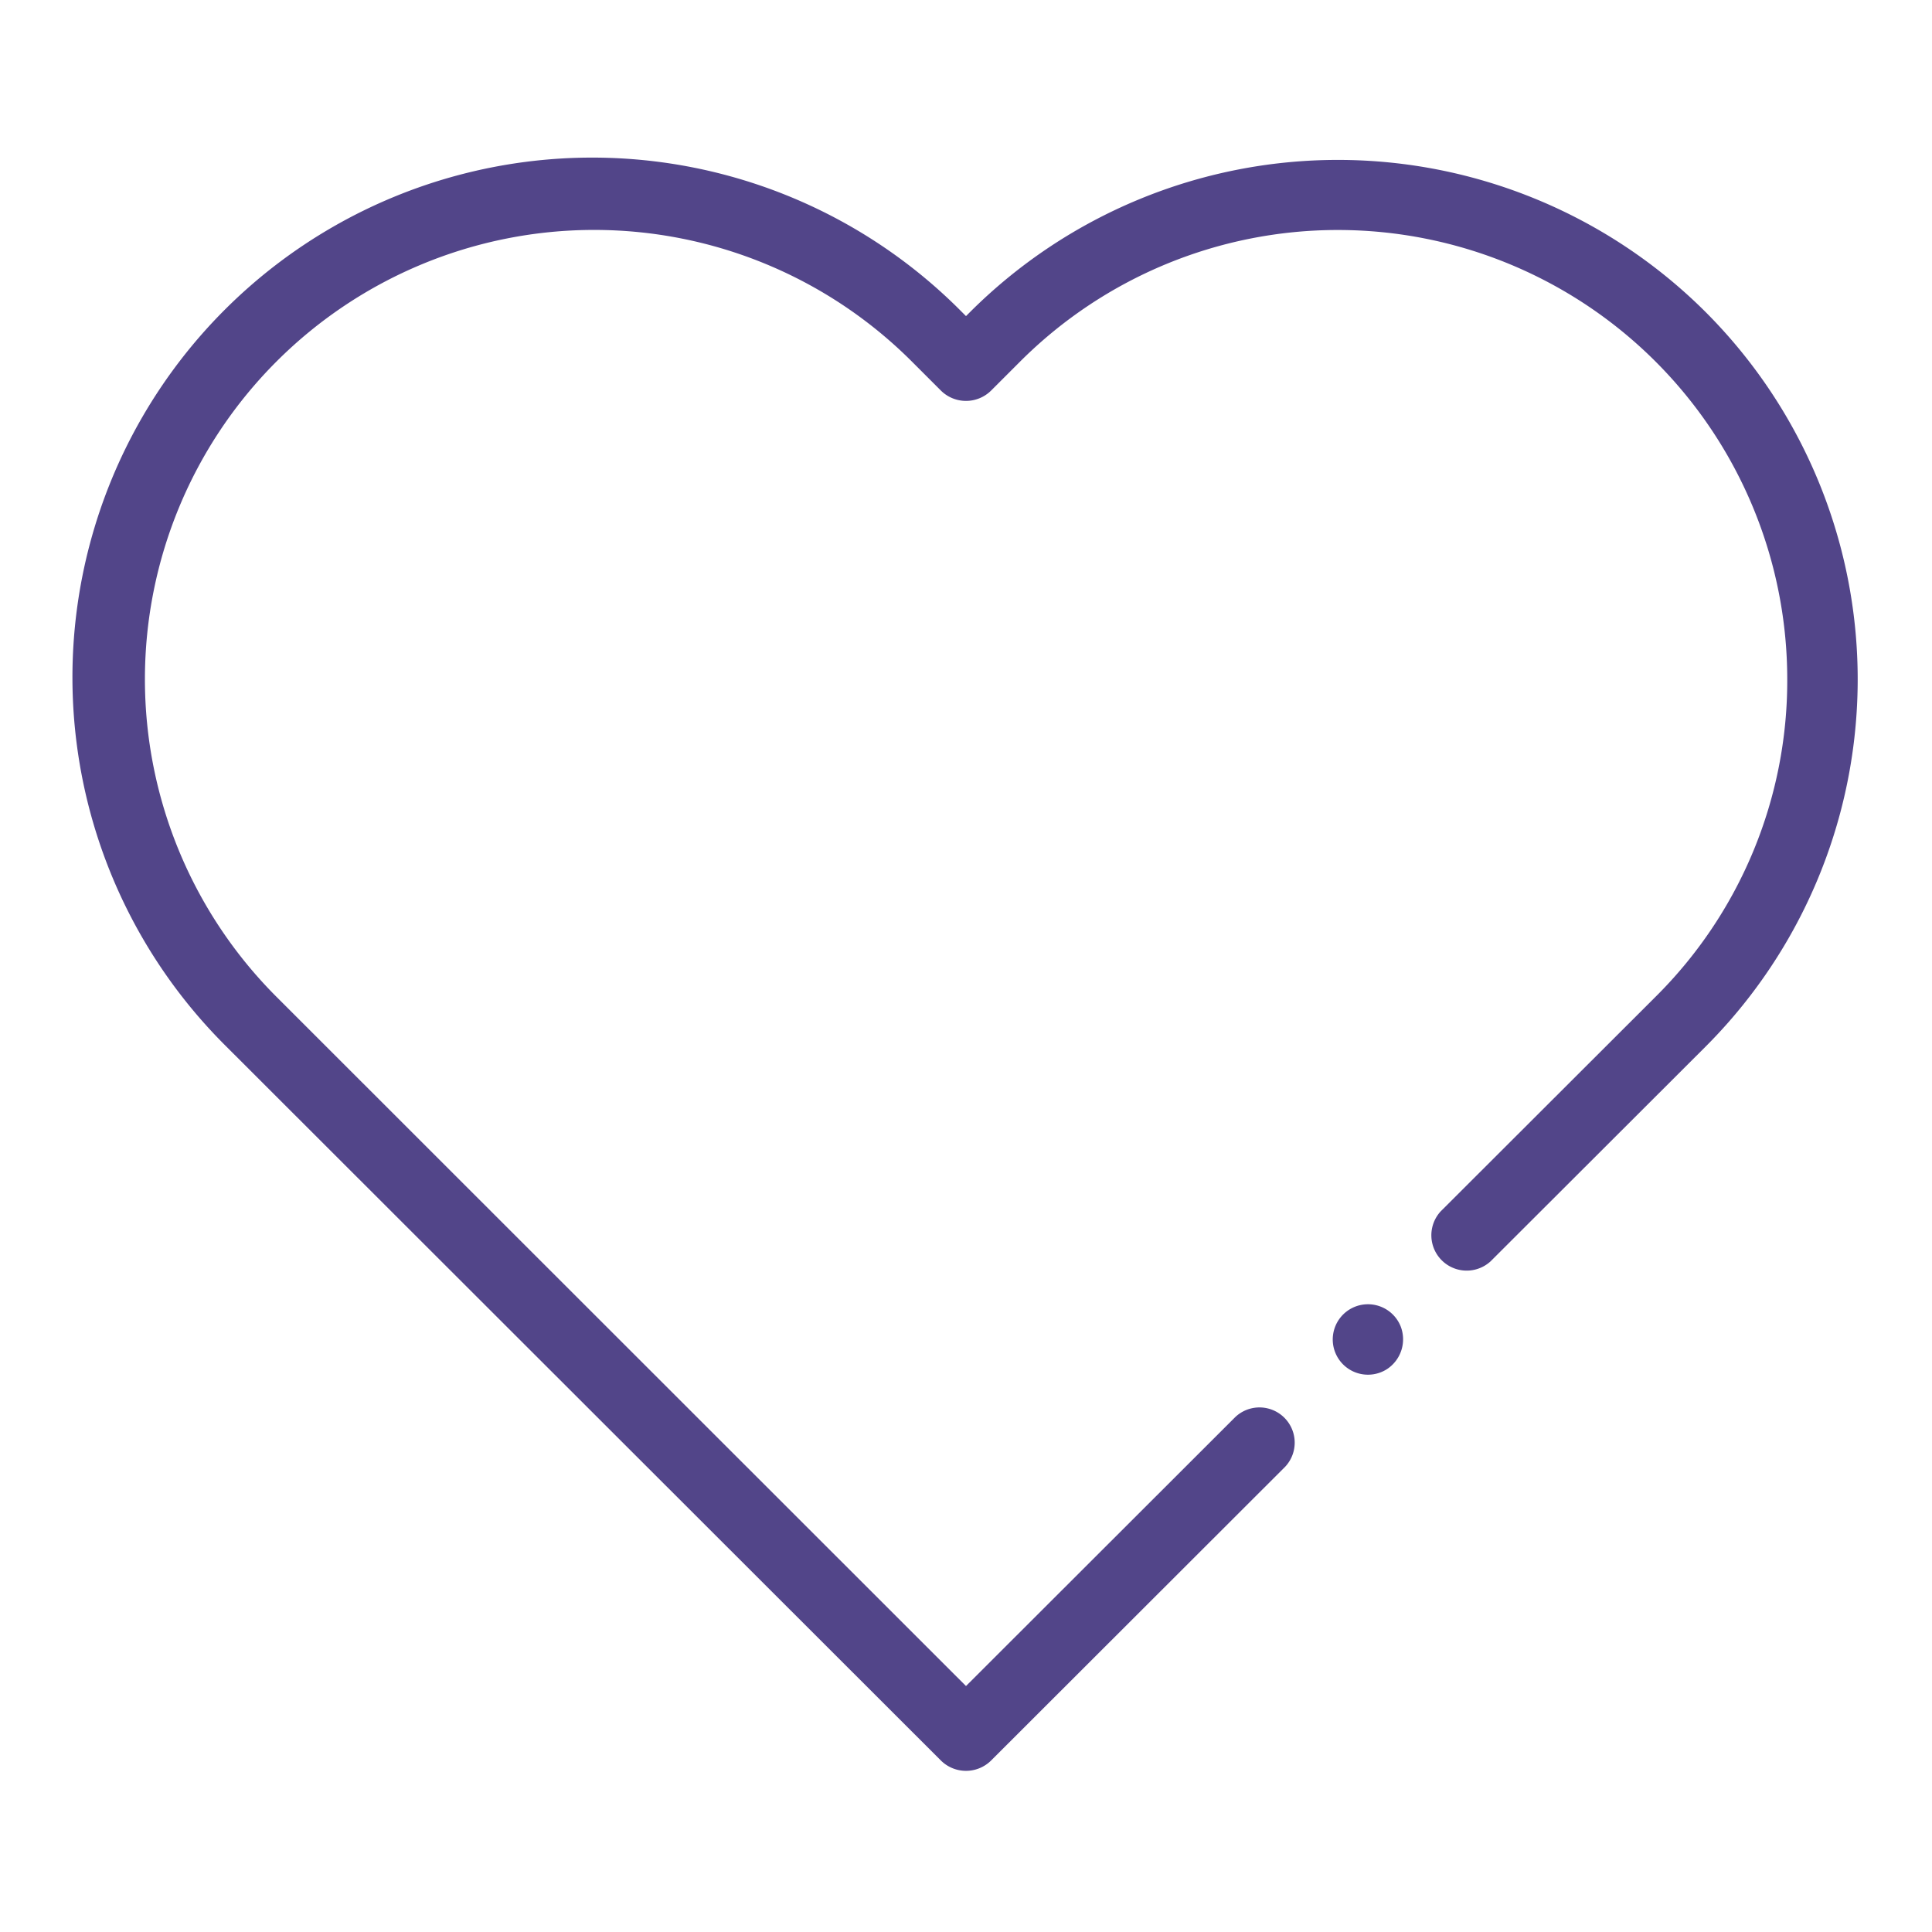 <svg xmlns="http://www.w3.org/2000/svg" width="65" height="65" viewBox="0 0 65 65">
  <defs>
    <style>
      .cls-1 {
        fill: #524589;
        fill-rule: evenodd;
      }
    </style>
  </defs>
  <path id="ico-ambiente" class="cls-1" d="M1221.88,1469.81a17.515,17.515,0,0,0-24.74,0l-0.14.14-0.14-.14a17.487,17.487,0,1,0-24.74,24.72l24.04,24.02a1.2,1.2,0,0,0,1.68,0l9.9-9.89a1.185,1.185,0,0,0-1.68-1.67l-9.06,9.05-23.2-23.19a15.114,15.114,0,0,1,21.38-21.37l0.98,0.98a1.2,1.2,0,0,0,1.68,0l0.98-.98a15.12,15.12,0,0,1,25.81,10.69,14.984,14.984,0,0,1-4.43,10.68l-7.23,7.22a1.189,1.189,0,0,0,1.68,1.68l7.23-7.22a17.479,17.479,0,0,0,0-24.72h0Zm-10.26,34.12a1.185,1.185,0,1,0-.46,1.45,1.2,1.2,0,0,0,.46-1.45h0Z" transform="translate(-1164.5 -1459.315)"/>
</svg>
